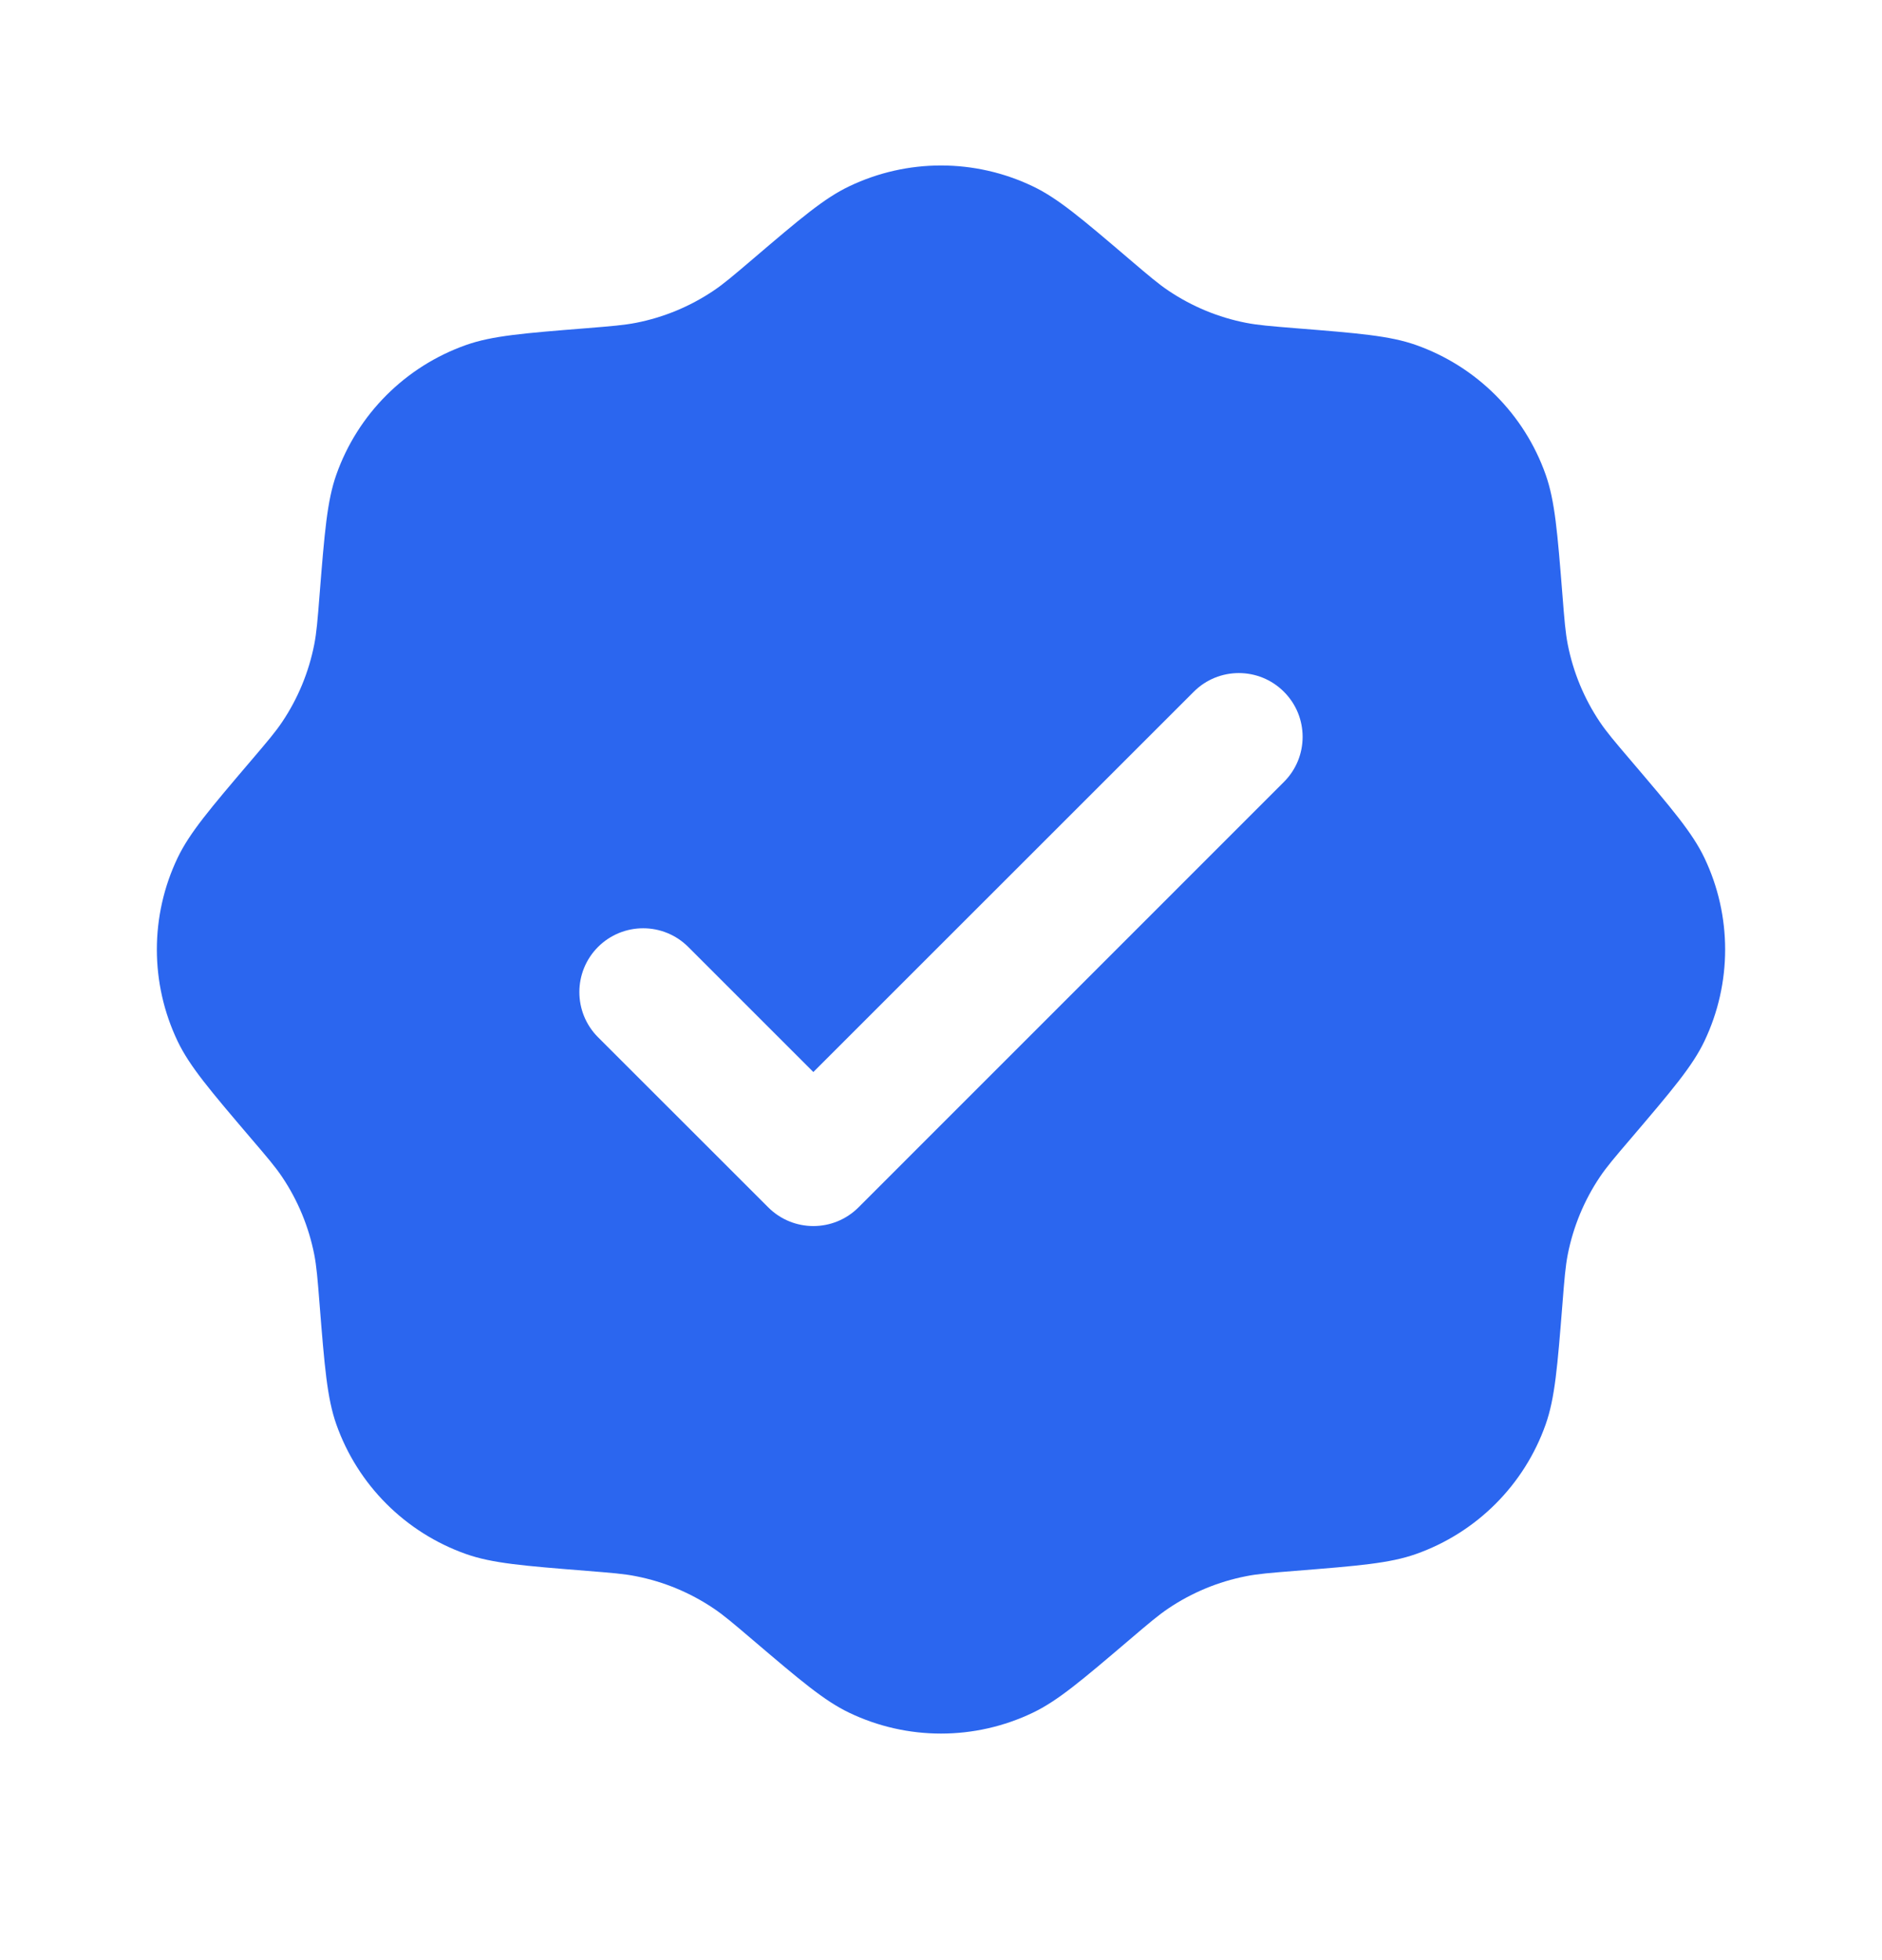 <svg width="24" height="25" viewBox="0 0 24 25" fill="none" xmlns="http://www.w3.org/2000/svg">
<path fill-rule="evenodd" clip-rule="evenodd" d="M9.592 3.311C9.349 3.518 9.227 3.622 9.097 3.709C8.799 3.909 8.464 4.048 8.112 4.117C7.959 4.147 7.799 4.16 7.48 4.186C6.679 4.25 6.278 4.282 5.944 4.4C5.171 4.673 4.562 5.281 4.289 6.054C4.171 6.388 4.139 6.789 4.075 7.59C4.05 7.909 4.037 8.069 4.007 8.222C3.937 8.575 3.799 8.909 3.599 9.207C3.512 9.337 3.408 9.459 3.2 9.703C2.679 10.315 2.418 10.621 2.265 10.941C1.912 11.68 1.912 12.54 2.265 13.28C2.418 13.6 2.679 13.906 3.2 14.518C3.408 14.761 3.512 14.883 3.599 15.013C3.799 15.311 3.937 15.646 4.007 15.998C4.037 16.152 4.05 16.311 4.075 16.63C4.139 17.432 4.171 17.832 4.289 18.167C4.562 18.94 5.171 19.548 5.944 19.821C6.278 19.939 6.679 19.971 7.48 20.035C7.799 20.061 7.959 20.073 8.112 20.104C8.464 20.173 8.799 20.312 9.097 20.512C9.227 20.599 9.349 20.703 9.592 20.91C10.204 21.431 10.51 21.692 10.83 21.845C11.57 22.199 12.43 22.199 13.17 21.845C13.49 21.692 13.796 21.431 14.408 20.91C14.651 20.703 14.773 20.599 14.903 20.512C15.201 20.312 15.536 20.173 15.888 20.104C16.041 20.073 16.201 20.061 16.52 20.035C17.321 19.971 17.722 19.939 18.056 19.821C18.829 19.548 19.438 18.94 19.711 18.167C19.829 17.832 19.861 17.432 19.925 16.63C19.95 16.311 19.963 16.152 19.993 15.998C20.063 15.646 20.201 15.311 20.401 15.013C20.488 14.883 20.592 14.761 20.8 14.518C21.321 13.906 21.582 13.6 21.735 13.28C22.088 12.54 22.088 11.68 21.735 10.941C21.582 10.621 21.321 10.315 20.8 9.703C20.592 9.459 20.488 9.337 20.401 9.207C20.201 8.909 20.063 8.575 19.993 8.222C19.963 8.069 19.95 7.909 19.925 7.59C19.861 6.789 19.829 6.388 19.711 6.054C19.438 5.281 18.829 4.673 18.056 4.4C17.722 4.282 17.321 4.25 16.52 4.186C16.201 4.16 16.041 4.147 15.888 4.117C15.536 4.048 15.201 3.909 14.903 3.709C14.773 3.622 14.651 3.518 14.408 3.311C13.796 2.789 13.49 2.528 13.17 2.376C12.43 2.022 11.57 2.022 10.83 2.376C10.51 2.528 10.204 2.789 9.592 3.311ZM16.373 9.973C16.691 9.656 16.691 9.14 16.373 8.823C16.056 8.505 15.54 8.505 15.223 8.823L10.372 13.673L8.777 12.078C8.46 11.76 7.944 11.76 7.626 12.078C7.309 12.396 7.309 12.911 7.626 13.229L9.797 15.399C10.115 15.717 10.63 15.717 10.948 15.399L16.373 9.973Z" fill="#2B66EF"/>
</svg>
